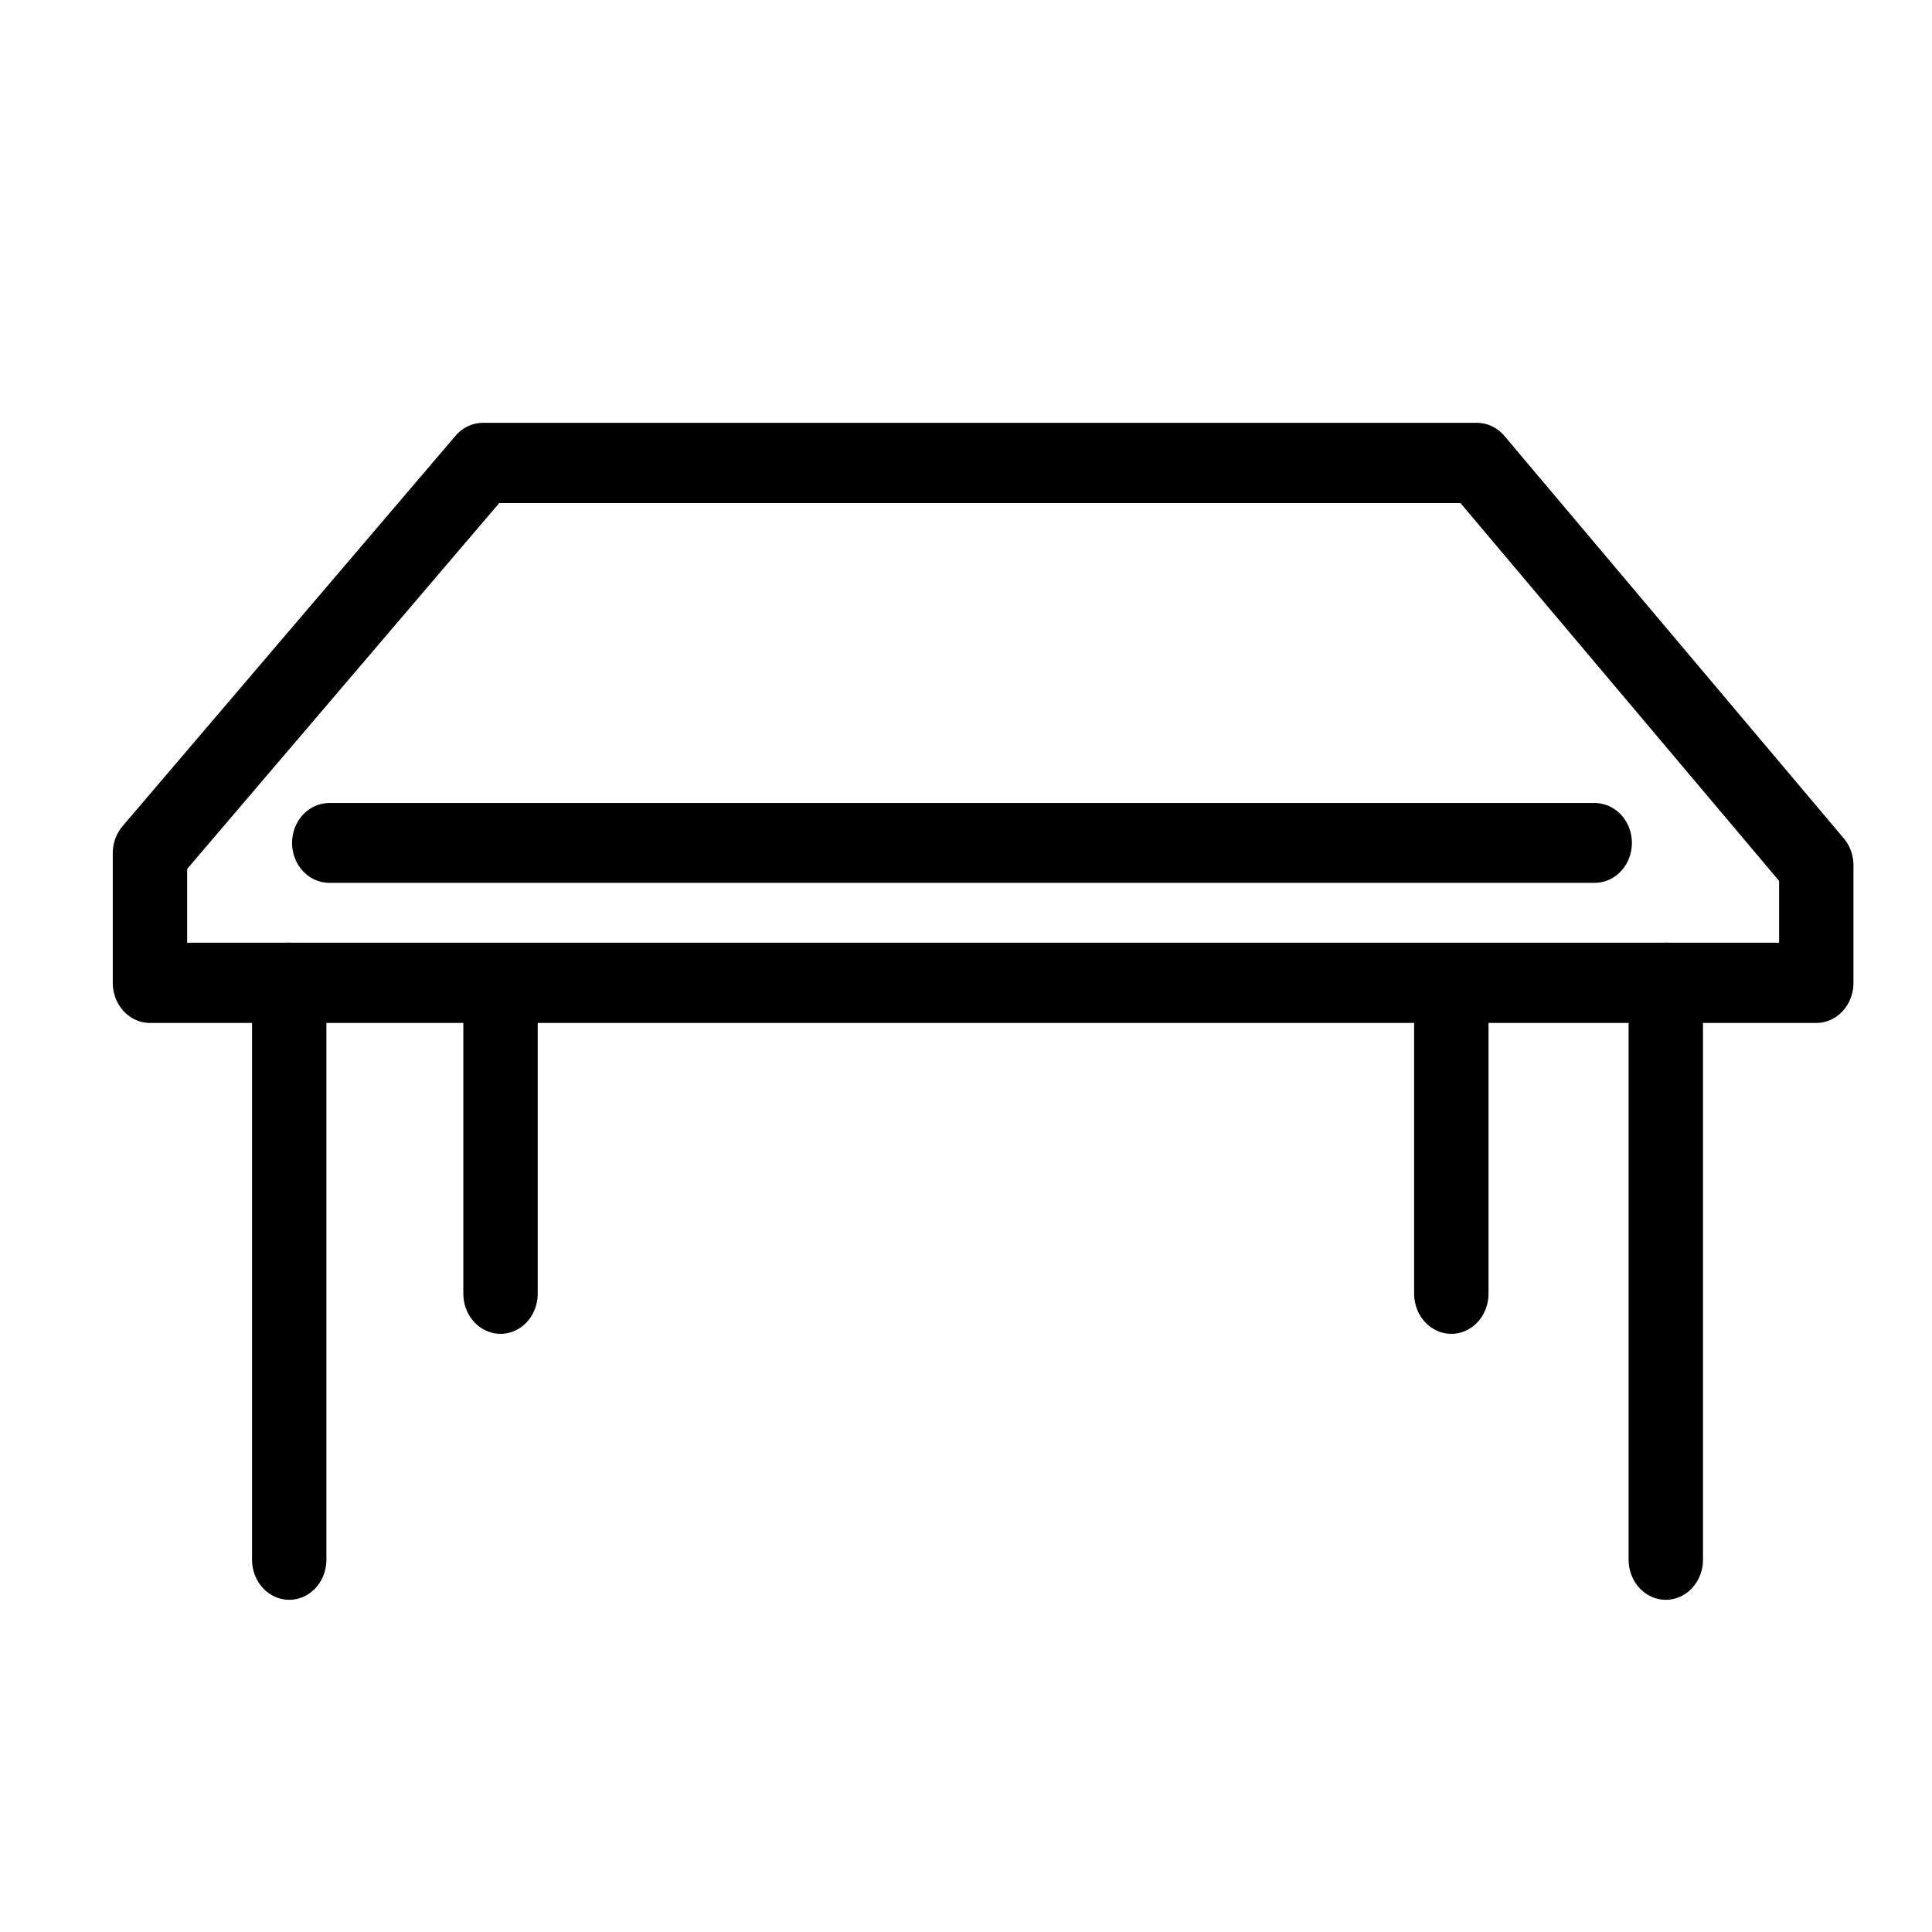 <?xml version="1.0" encoding="UTF-8" standalone="no"?>
<!DOCTYPE svg PUBLIC "-//W3C//DTD SVG 1.1//EN" "http://www.w3.org/Graphics/SVG/1.1/DTD/svg11.dtd">
<svg width="100%" height="100%" viewBox="0 0 100 100" version="1.1" xmlns="http://www.w3.org/2000/svg" xmlns:xlink="http://www.w3.org/1999/xlink" xml:space="preserve" xmlns:serif="http://www.serif.com/" style="fill-rule:evenodd;clip-rule:evenodd;stroke-linecap:round;stroke-linejoin:round;stroke-miterlimit:1.5;">
    <g transform="matrix(1,0,0,1.079,0.328,-6.486)">
        <path d="M24.667,28.219L76.117,28.219L93.682,47.523L93.682,53.157L7.434,53.157L7.434,46.943L24.667,28.219Z" style="fill:none;stroke:black;stroke-width:3.85px;"/>
    </g>
    <g transform="matrix(1,0,0,1.079,0.328,-6.486)">
        <path d="M14.642,53.157L14.642,80.829" style="fill:none;stroke:black;stroke-width:3.85px;"/>
    </g>
    <g transform="matrix(1,0,0,1.079,71.579,-6.486)">
        <path d="M14.642,53.157L14.642,80.829" style="fill:none;stroke:black;stroke-width:3.85px;"/>
    </g>
    <g transform="matrix(1,0,0,1.079,0.328,-6.486)">
        <path d="M25.579,68.07L25.579,53.24" style="fill:none;stroke:black;stroke-width:3.85px;"/>
    </g>
    <g transform="matrix(1,0,0,1.079,49.541,-6.486)">
        <path d="M25.579,68.07L25.579,53.24" style="fill:none;stroke:black;stroke-width:3.85px;"/>
    </g>
    <g transform="matrix(1.007,0,0,1.079,0.215,-6.486)">
        <path d="M16.714,46.446L81.751,46.446" style="fill:none;stroke:black;stroke-width:3.83px;"/>
    </g>
</svg>

